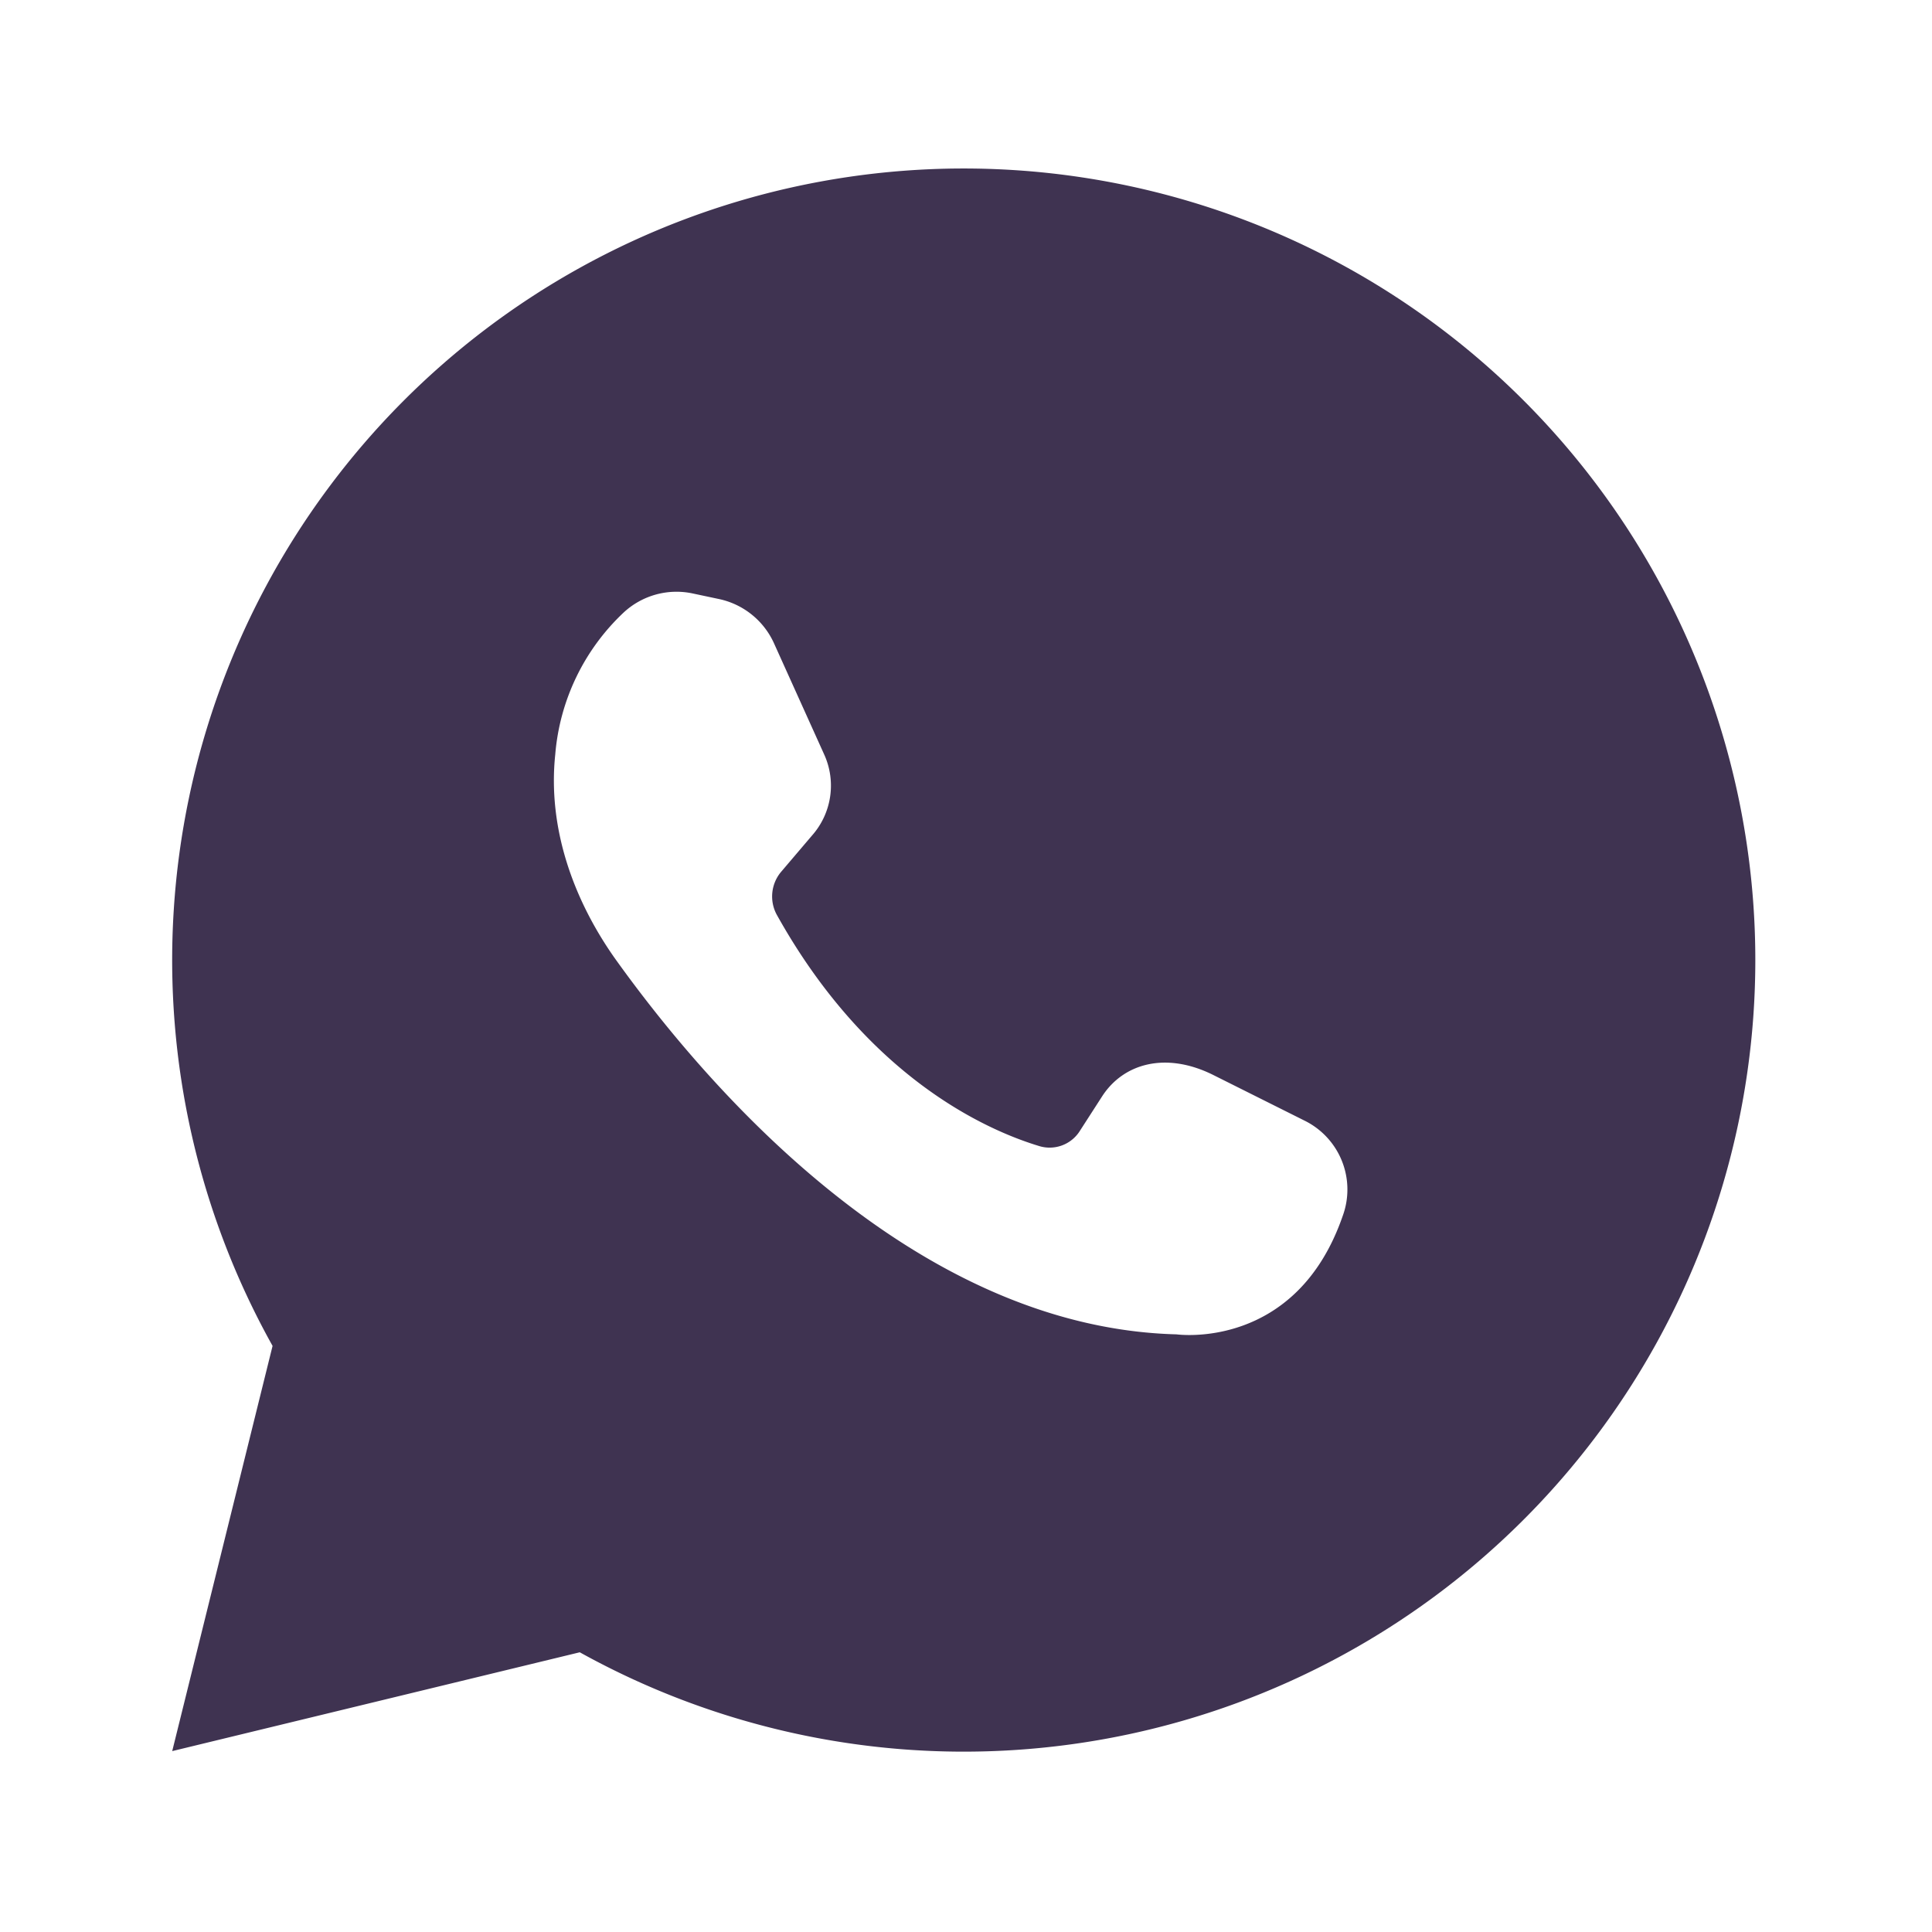 <svg viewBox="0 0 160 160" height="160" width="160" xmlns:xlink="http://www.w3.org/1999/xlink" xmlns="http://www.w3.org/2000/svg">
  <defs>
    <clipPath id="clip-icon-whatsapp">
      <rect height="160" width="160"></rect>
    </clipPath>
  </defs>
  <g clip-path="url(#clip-icon-whatsapp)" id="icon-whatsapp">
    <g transform="translate(12.262 12.262)" id="whatsapp_4701537">
      <path fill="#3f3351" transform="translate(0 0)" d="M35.752,124.573A65.555,65.555,0,1,0,10.311,99.2L2,132.757ZM39.369,38.48a6.434,6.434,0,0,1,5.774-1.586l2.093.444a6.478,6.478,0,0,1,4.632,3.743l4.124,9.136a6.232,6.232,0,0,1-1.015,6.725l-2.538,2.982a3.169,3.169,0,0,0-.381,3.553c7.486,13.45,17.32,17.828,21.7,19.16a2.955,2.955,0,0,0,3.426-1.269l1.84-2.855c1.777-2.728,5.266-3.68,9.136-1.777l7.613,3.807a6.357,6.357,0,0,1,3.172,7.867c-3.87,11.229-13.767,9.834-13.767,9.834C63.223,97.673,46.03,77.434,38.607,67.03c-3.426-4.885-5.52-10.785-4.885-16.813A18.173,18.173,0,0,1,39.369,38.48Z" data-name="Path 2217" id="Path_2217"></path>
    </g>
  </g>
</svg>
